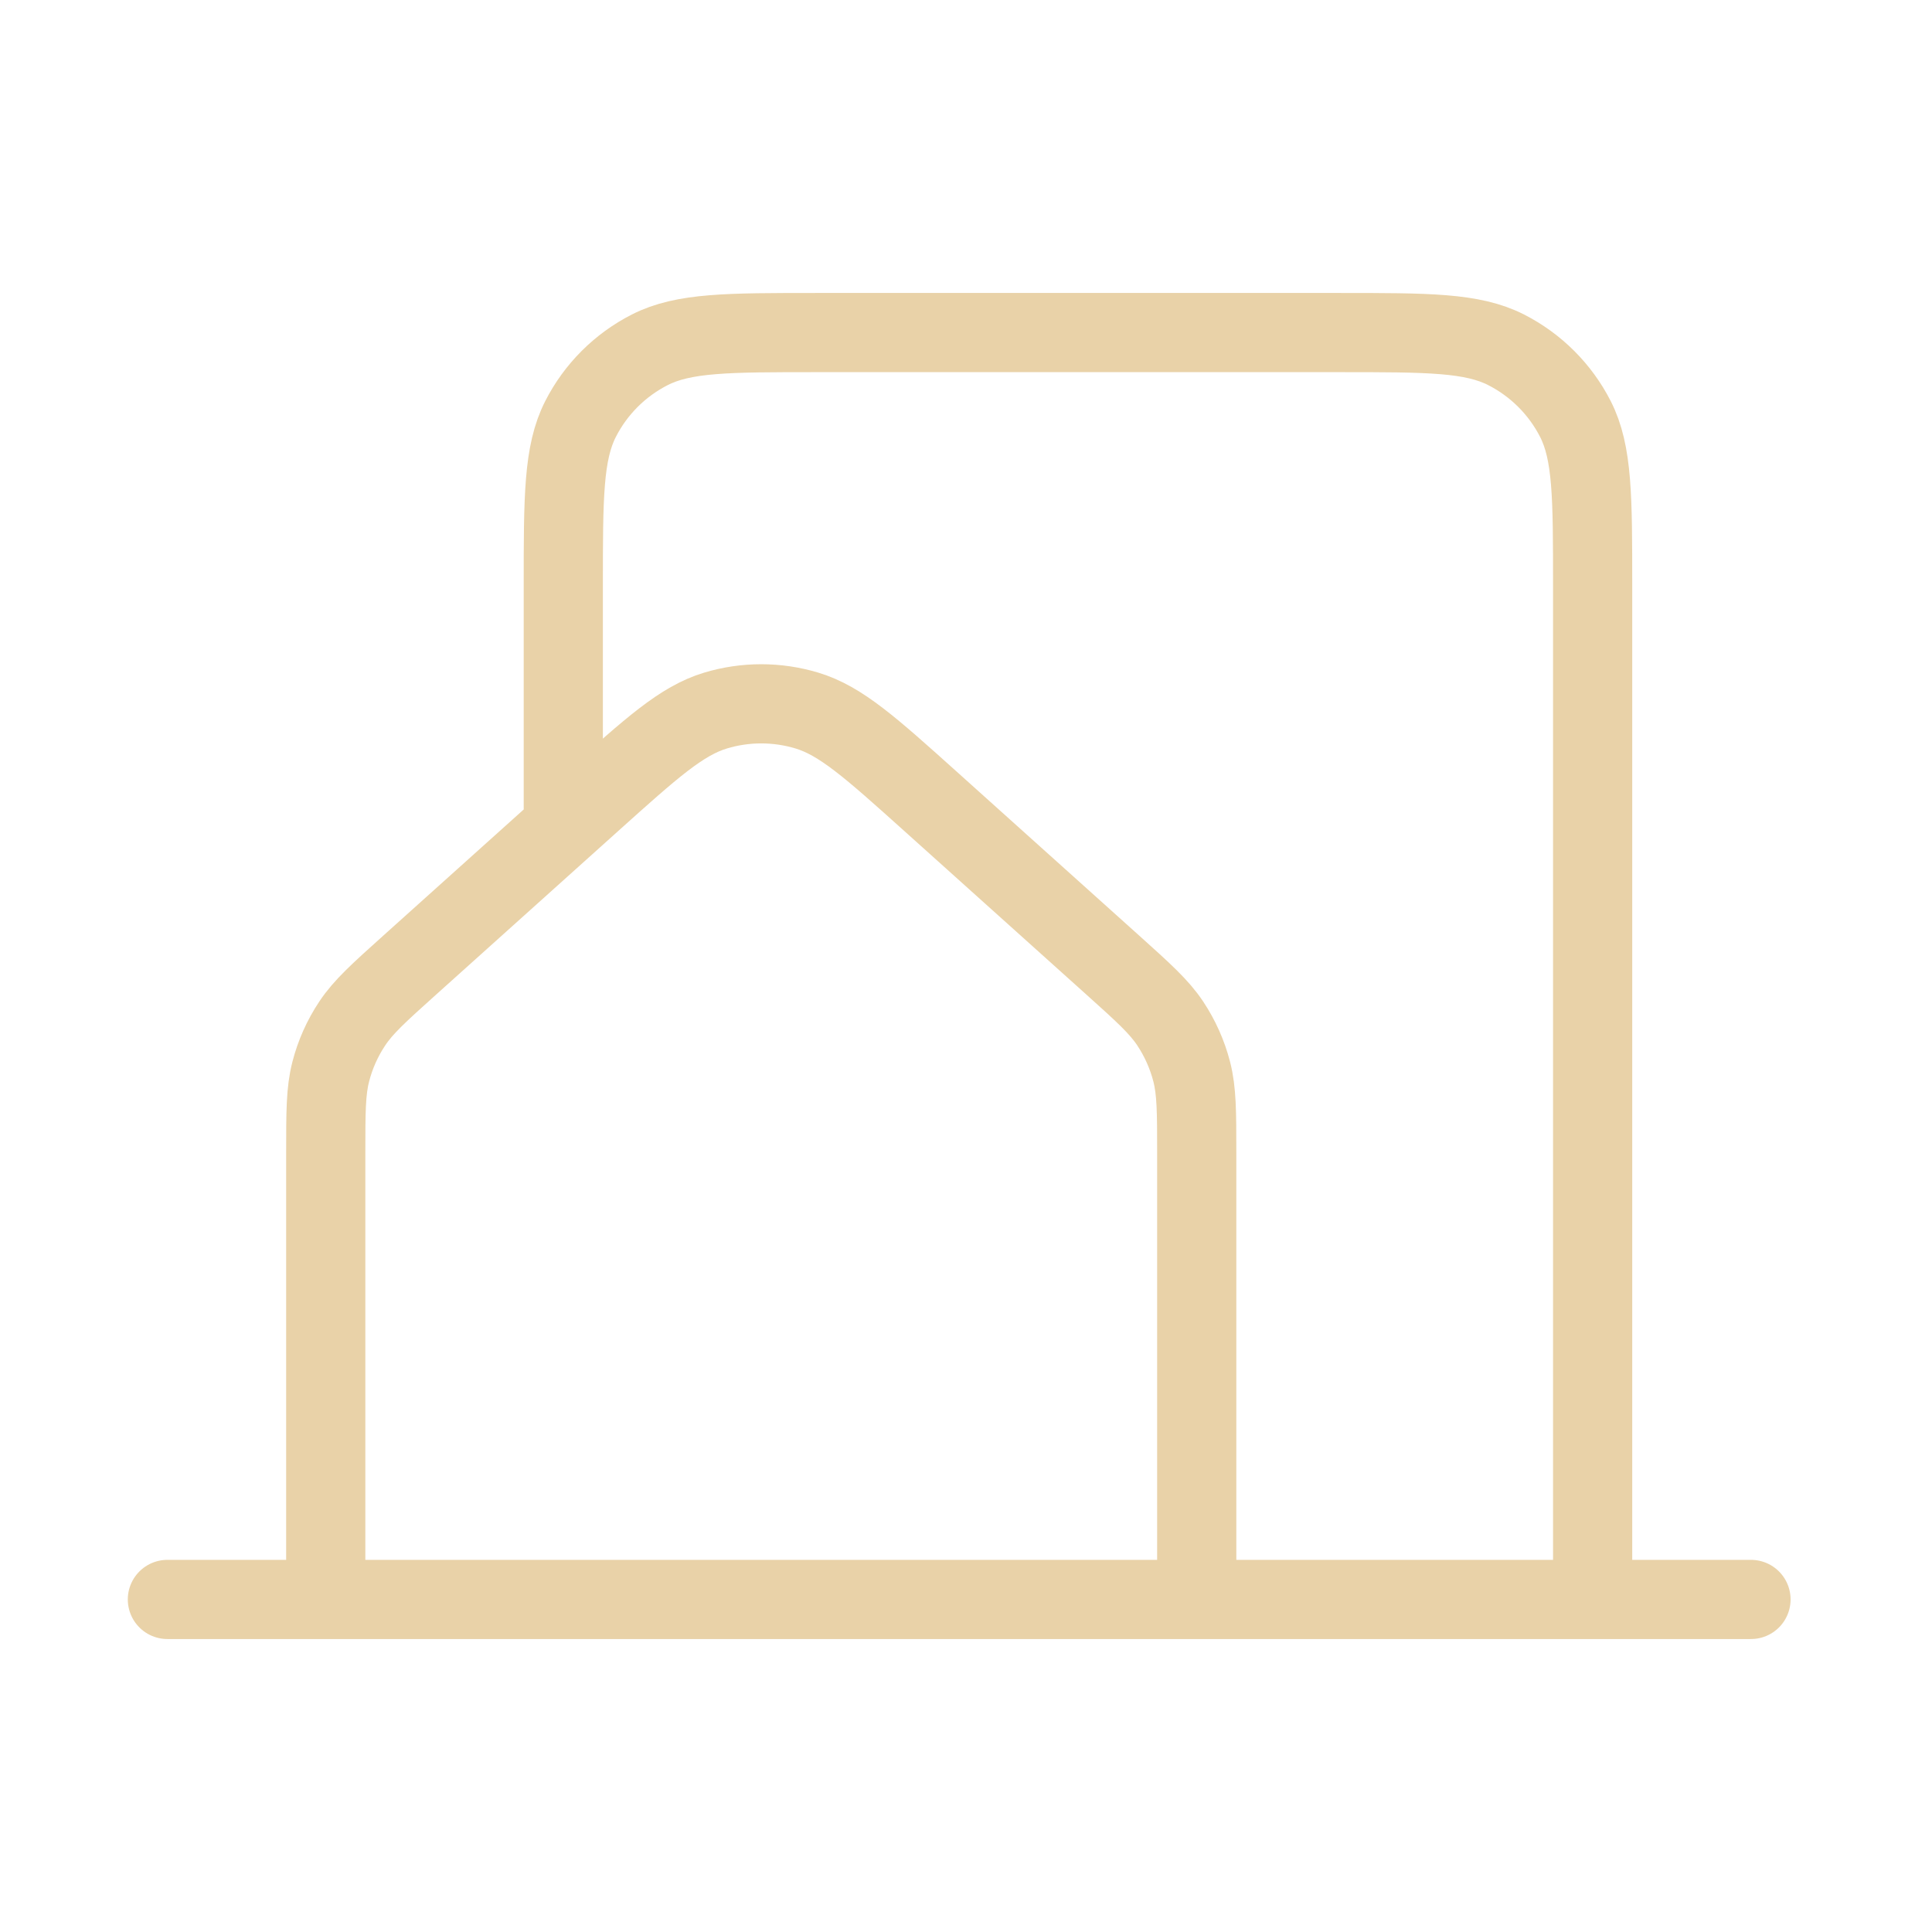 <svg width="61" height="61" viewBox="0 0 61 61" fill="none" xmlns="http://www.w3.org/2000/svg">
<path d="M5.285 50.5H10.285M10.285 50.5H37.785M10.285 50.5V36.42C10.285 35.107 10.285 34.45 10.443 33.837C10.582 33.294 10.812 32.78 11.123 32.313C11.473 31.787 11.963 31.346 12.939 30.469L18.693 25.3C20.58 23.605 21.524 22.757 22.591 22.435C23.532 22.151 24.537 22.151 25.478 22.435C26.546 22.757 27.492 23.605 29.382 25.303L35.132 30.469C36.109 31.347 36.596 31.786 36.947 32.313C37.257 32.78 37.487 33.294 37.627 33.837C37.784 34.45 37.785 35.107 37.785 36.42V50.5M37.785 50.5H50.285M50.285 50.5H55.285M50.285 50.5V18.492C50.285 15.697 50.285 14.298 49.741 13.229C49.261 12.289 48.495 11.524 47.554 11.045C46.484 10.5 45.086 10.5 42.286 10.5H25.786C22.985 10.5 21.584 10.5 20.515 11.045C19.574 11.524 18.809 12.289 18.33 13.229C17.785 14.299 17.785 15.7 17.785 18.5V25.5" stroke="#E9D2A8" stroke-width="2.5" stroke-linecap="round" stroke-linejoin="round"/>
</svg>
